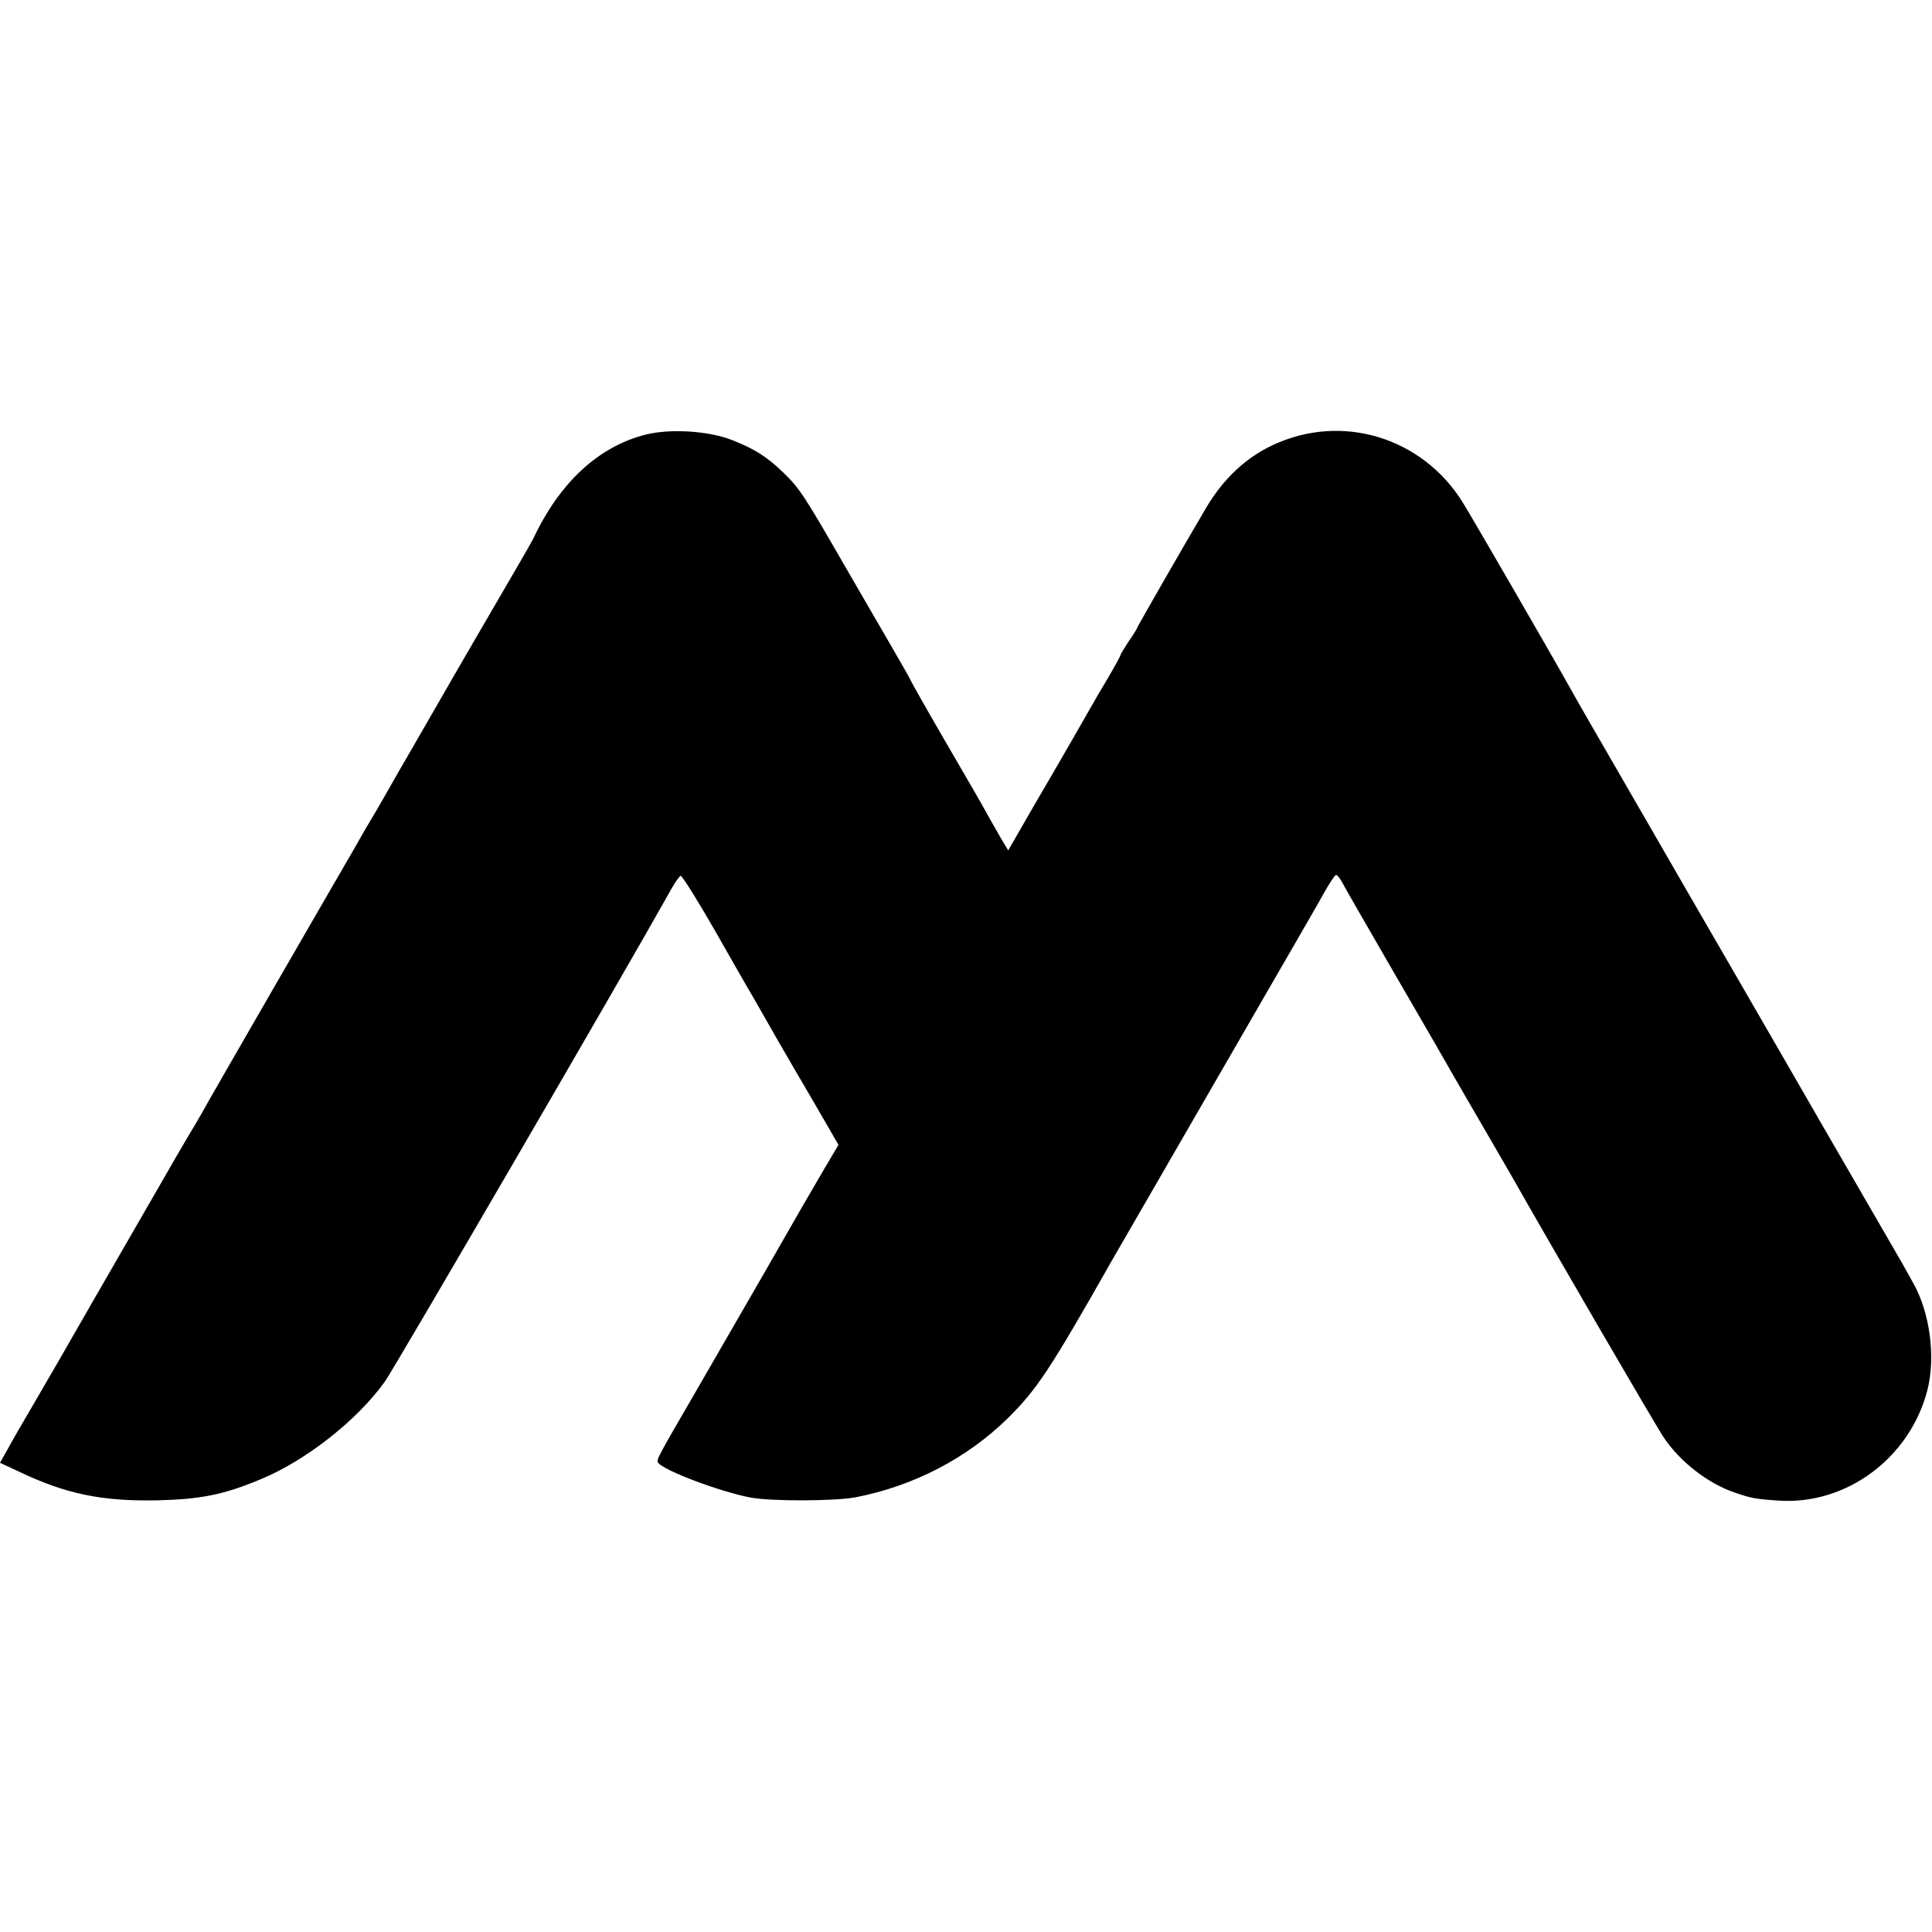 <?xml version="1.0" standalone="no"?>
<!DOCTYPE svg PUBLIC "-//W3C//DTD SVG 20010904//EN"
 "http://www.w3.org/TR/2001/REC-SVG-20010904/DTD/svg10.dtd">
<svg version="1.0" xmlns="http://www.w3.org/2000/svg"
 width="700pt" height="700pt" viewBox="0 0 700 700"
 preserveAspectRatio="xMidYMid meet">
<g transform="translate(0,700) scale(0.1,-0.1)"
fill="#000000" stroke="none">
<path d="M2338 5425 c-169 -43 -310 -173 -405 -375 -4 -8 -27 -49 -51 -90 -24
-41 -120 -206 -214 -368 -93 -161 -180 -312 -193 -335 -14 -23 -45 -78 -70
-122 -25 -44 -50 -87 -55 -95 -5 -8 -32 -53 -58 -100 -27 -47 -159 -274 -292
-505 -133 -231 -254 -440 -267 -465 -14 -25 -38 -65 -53 -90 -15 -25 -54 -92
-87 -150 -196 -339 -363 -630 -380 -660 -11 -19 -52 -89 -90 -155 -39 -66 -82
-141 -96 -167 l-27 -48 73 -34 c167 -79 297 -106 497 -102 158 4 240 20 376
77 164 68 350 215 449 354 36 51 860 1467 1038 1785 13 24 29 45 33 47 5 1 61
-88 124 -198 63 -111 126 -221 140 -244 14 -24 50 -88 81 -142 31 -54 95 -164
142 -244 l85 -147 -55 -93 c-30 -52 -65 -112 -78 -134 -38 -67 -189 -330 -380
-660 -144 -248 -147 -254 -141 -264 18 -28 225 -106 336 -127 77 -14 305 -13
380 1 211 41 405 142 553 288 104 103 153 177 374 567 22 38 425 736 618 1070
65 113 135 233 154 268 19 34 38 62 42 62 4 0 14 -12 22 -27 8 -16 95 -167
194 -338 99 -170 191 -330 205 -355 14 -25 65 -112 113 -195 48 -82 97 -168
110 -190 122 -216 515 -892 543 -933 58 -87 159 -166 255 -199 61 -21 74 -24
162 -30 245 -16 474 154 538 399 31 120 10 283 -52 391 -11 20 -29 52 -39 70
-38 66 -218 377 -302 522 -48 83 -172 299 -277 480 -105 182 -281 485 -390
675 -110 190 -215 372 -233 405 -48 87 -357 622 -391 676 -147 235 -437 323
-686 207 -98 -45 -181 -123 -243 -228 -89 -151 -250 -432 -250 -435 0 -2 -13
-24 -30 -48 -16 -25 -30 -47 -30 -50 0 -3 -19 -38 -43 -79 -24 -40 -55 -93
-69 -118 -14 -25 -76 -133 -138 -240 -63 -107 -123 -212 -135 -233 l-22 -38
-26 43 c-13 24 -37 64 -51 90 -14 26 -82 144 -151 262 -69 119 -125 218 -125
220 0 2 -30 55 -66 117 -37 63 -118 204 -182 314 -137 238 -156 267 -213 322
-60 58 -104 86 -185 118 -85 34 -226 43 -316 20z"/>
</g>
</svg>
